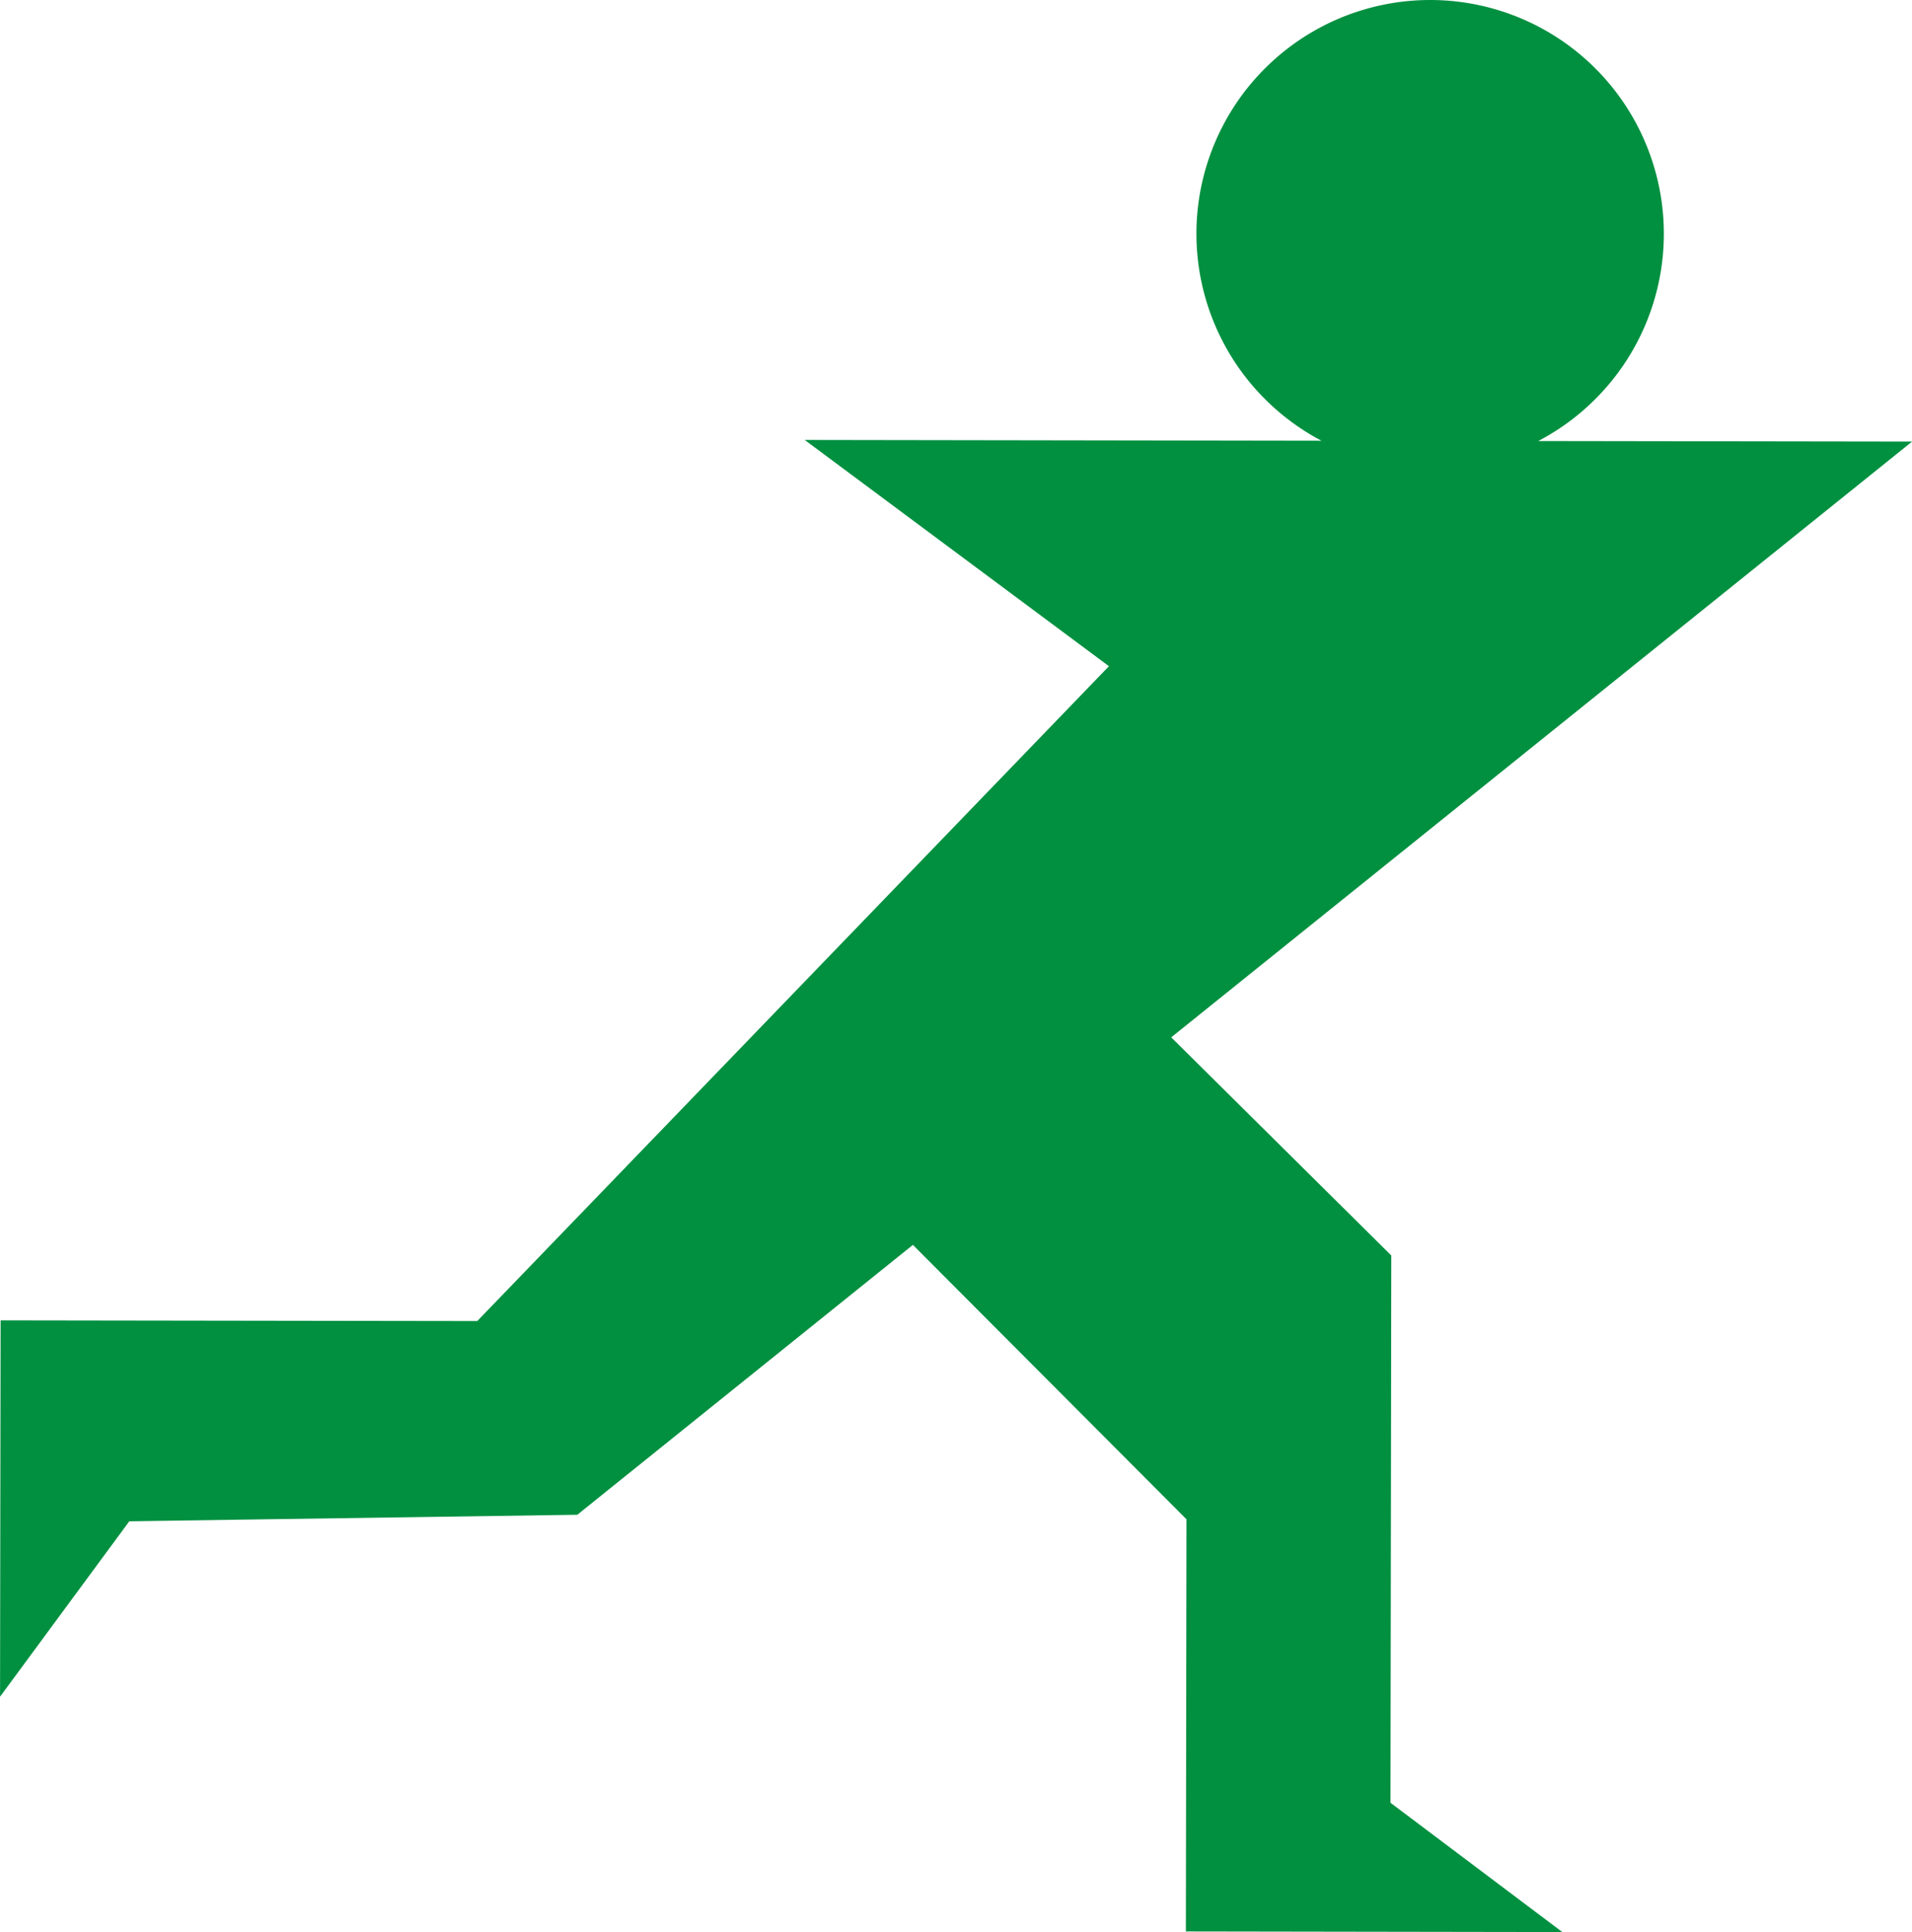 <svg xmlns="http://www.w3.org/2000/svg" width="80.006" height="80.838" viewBox="0 0 80.006 80.838">
  <path id="合体_5" data-name="合体 5" d="M7733.465-6229.273l.025-17.246L7722.043-6258,7708-6246.708l-18.746.272-5.409,7.34.023-15.746,19.945.029,26.433-27.4-12.731-9.467,21.624.033a9.8,9.8,0,0,1-2.367-1.746,9.776,9.776,0,0,1,0-13.83,9.777,9.777,0,0,1,13.829,0,9.78,9.78,0,0,1,0,13.83,9.786,9.786,0,0,1-2.394,1.759l15.645.023-31,24.927,9.208,9.127-.033,22.9,7.19,5.409Z" transform="translate(-7683.843 6310.088)" fill="#009040"/>
</svg>
